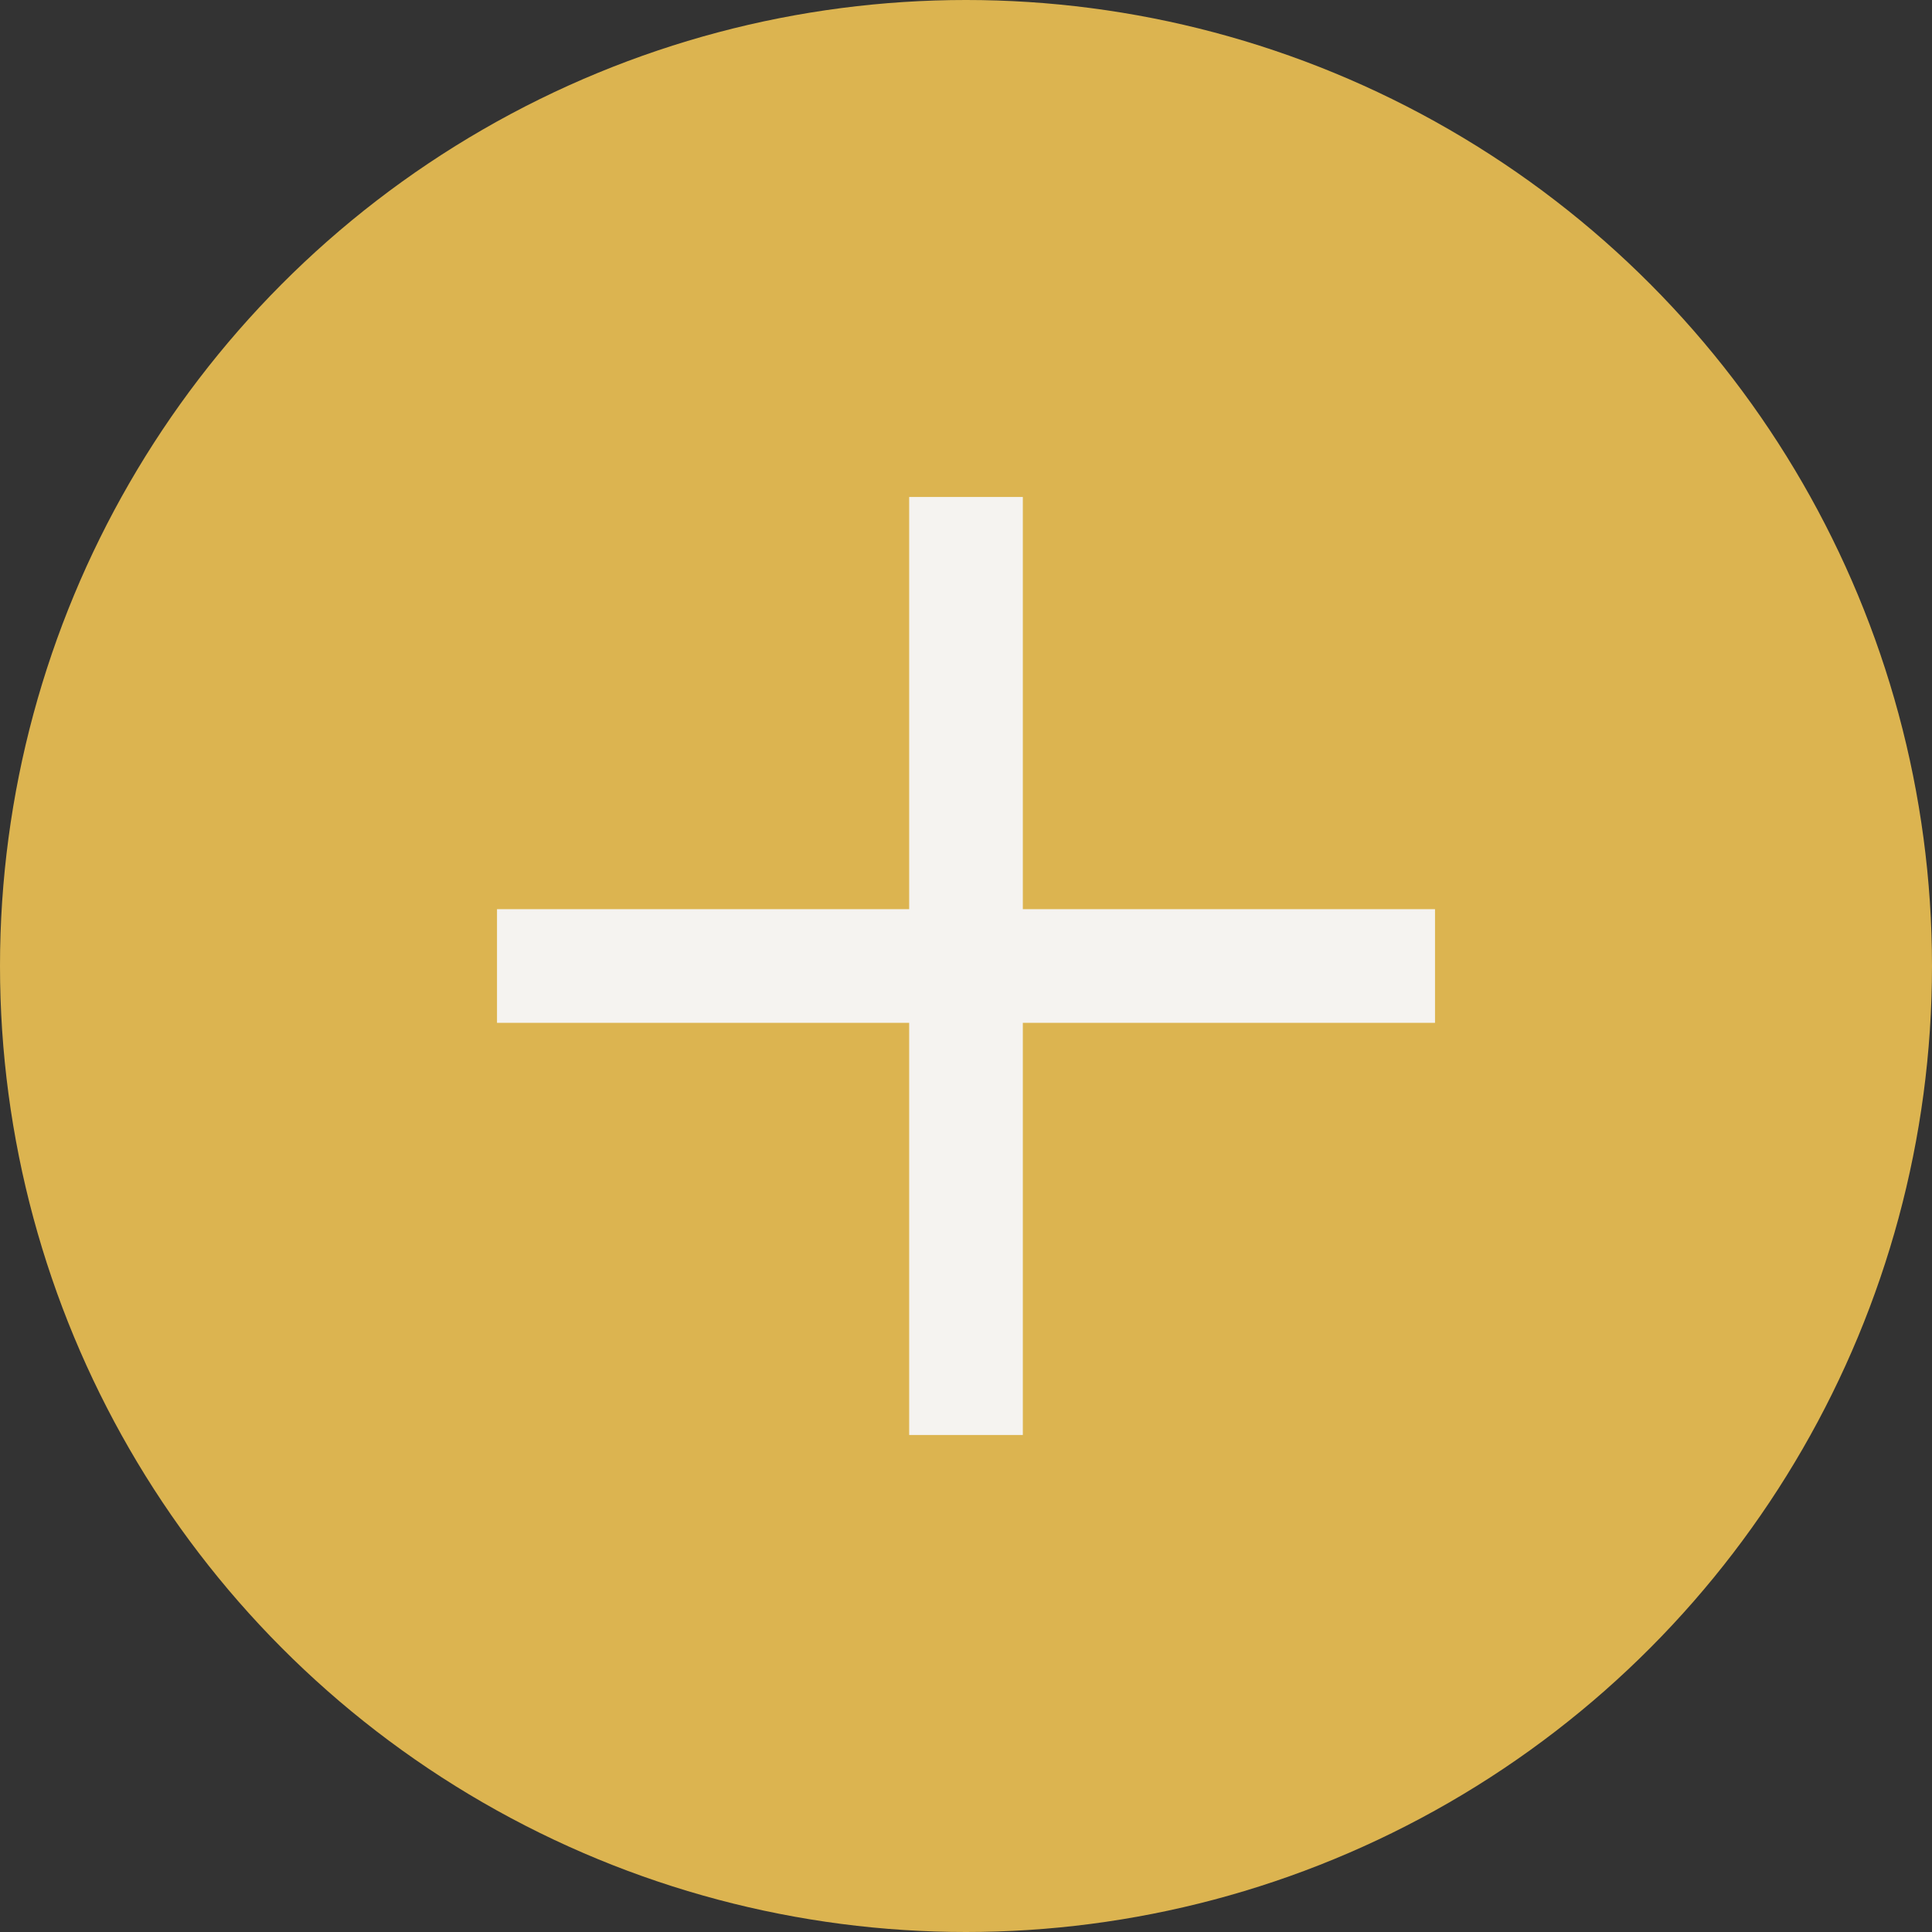 <svg xmlns="http://www.w3.org/2000/svg" id="Text_Box_Expanded_Button" data-name="Text Box Expanded Button" width="68" height="68" viewBox="0 0 68 68"><rect x="0" y="0" width="68" height="68" fill="#333333" stroke="none"/><circle id="Ellipse_29" data-name="Ellipse 29" cx="34" cy="34" r="34" fill="#dcb450"></circle><line id="Line_16" data-name="Line 16" y2="33.015" transform="translate(34 17.492)" fill="none" stroke="#f5f3f0" stroke-width="4"></line><line id="Line_17" data-name="Line 17" y2="33.015" transform="translate(50.508 34) rotate(90)" fill="none" stroke="#f5f3f0" stroke-width="4"></line></svg>